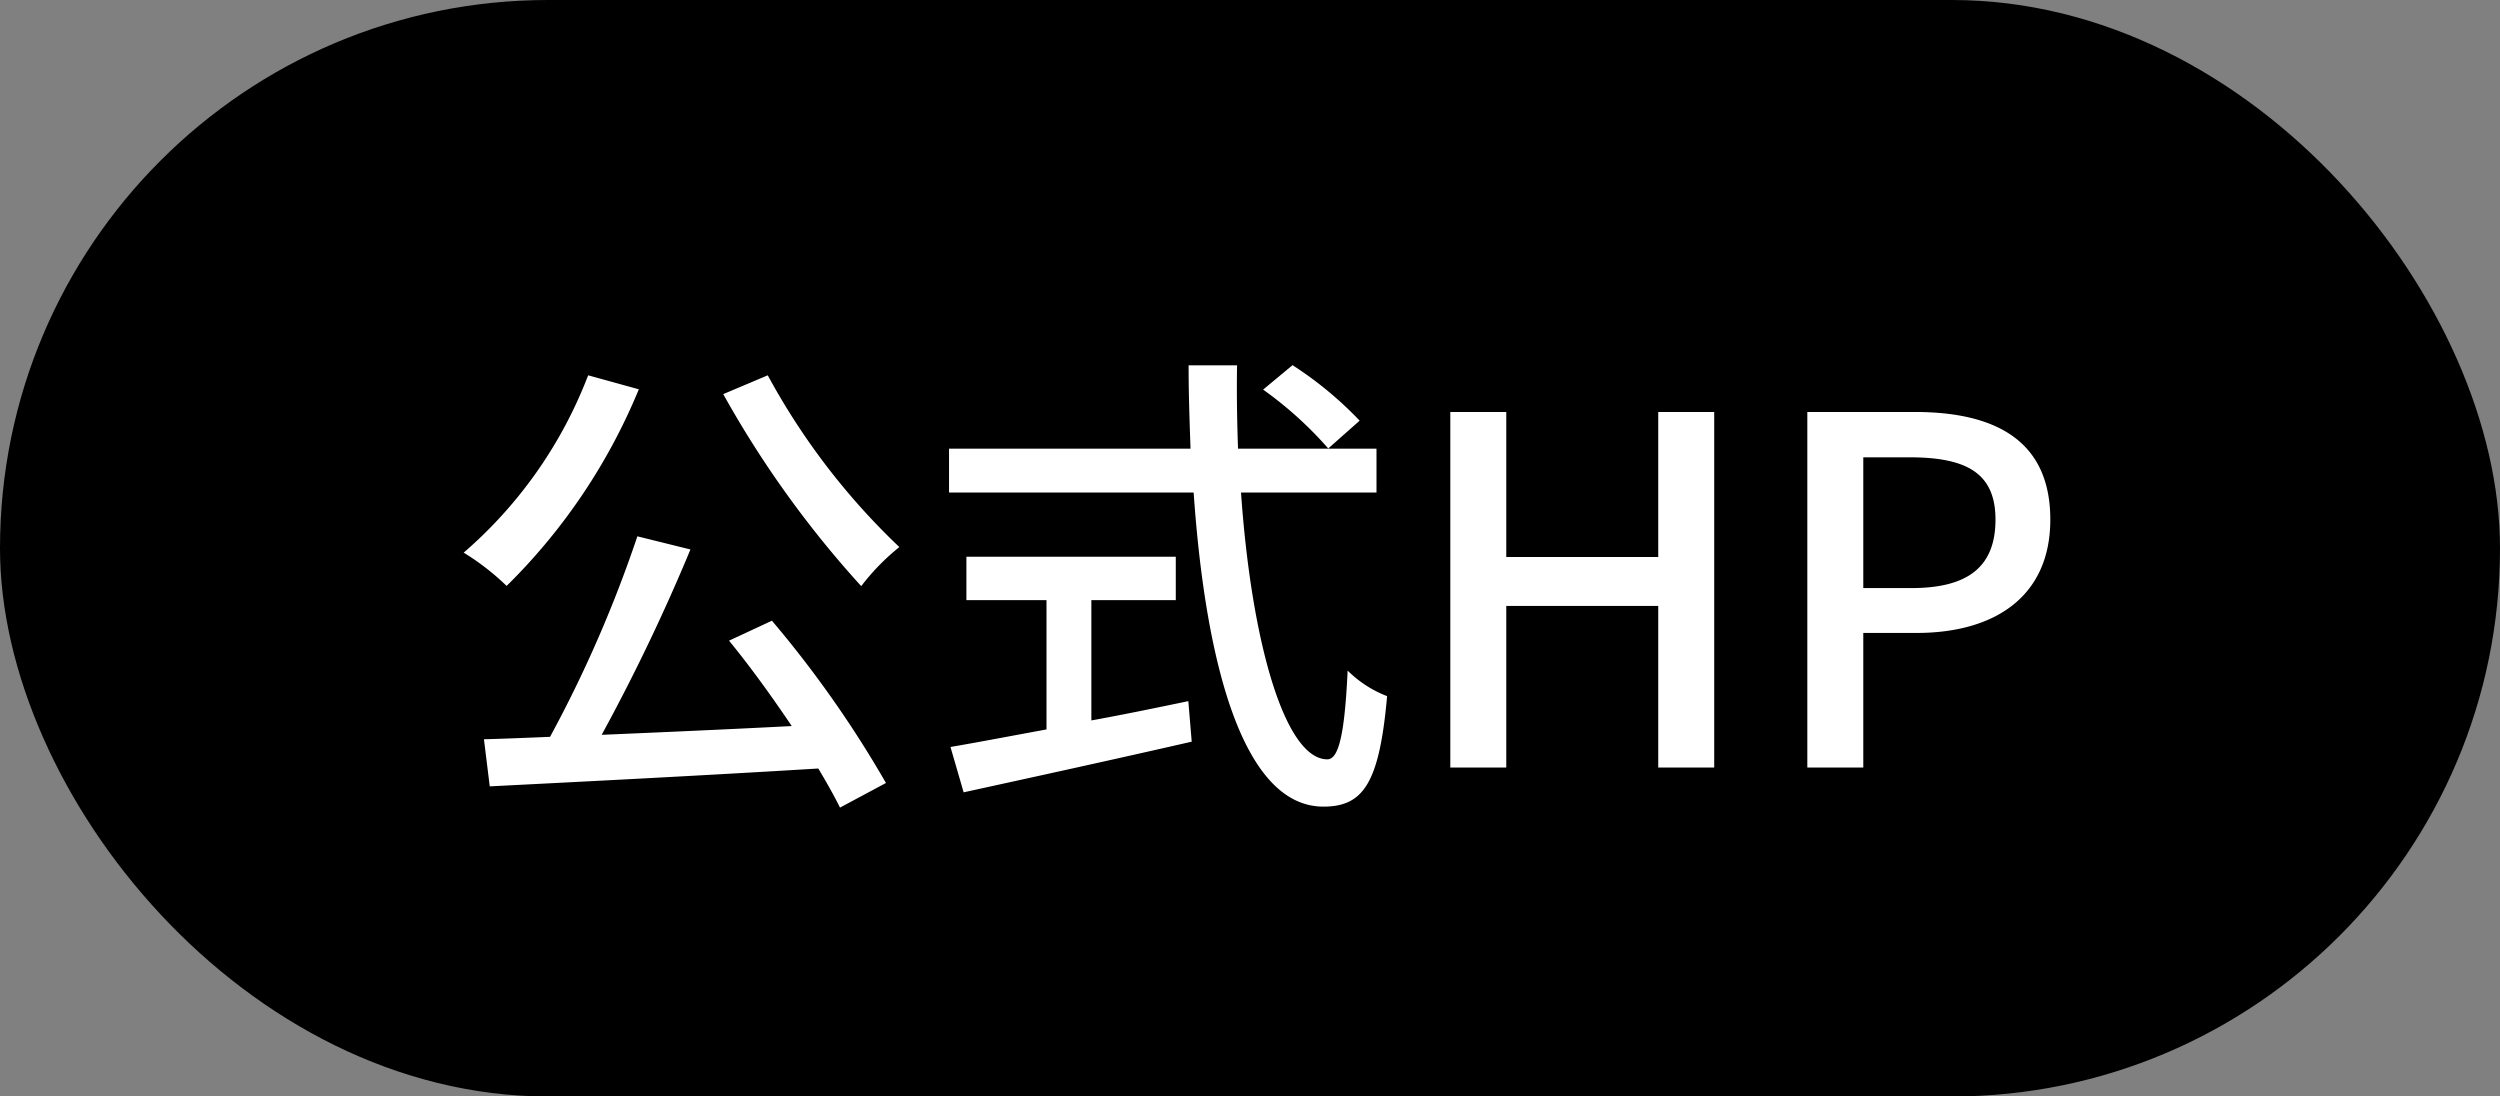 <svg id="btn" xmlns="http://www.w3.org/2000/svg" width="57" height="25" viewBox="0 0 57 25">
  <rect x="0" y="0" width="57" height="25" fill="#808080" stroke="none"/>
  <rect id="長方形_2882" data-name="長方形 2882" width="57" height="25" rx="12.5"/>
  <path id="パス_6258" data-name="パス 6258" d="M6.49-8.514A23.391,23.391,0,0,0,9.636-4.136a5.131,5.131,0,0,1,.869-.891,15.732,15.732,0,0,1-3-3.916ZM3.41-8.943A10.12,10.12,0,0,1,.572-4.9a5.658,5.658,0,0,1,.979.759A13.5,13.5,0,0,0,4.565-8.624Zm3.212,6.05C7.1-2.31,7.6-1.617,8.052-.946c-1.485.077-2.992.143-4.334.2A44.038,44.038,0,0,0,5.742-4.972l-1.21-.3A28.836,28.836,0,0,1,2.541-.7c-.55.022-1.056.044-1.507.055L1.166.429C3.113.33,5.962.187,8.657.022q.3.5.495.891L10.2.352a24.994,24.994,0,0,0-2.6-3.7Zm8.261-.924h1.925v-.99H12.034v.99H13.86V-.869c-.836.154-1.6.3-2.189.4l.3,1.034c1.408-.308,3.377-.737,5.2-1.155l-.077-.924c-.737.154-1.485.308-2.211.44Zm3.916-4.8a8.616,8.616,0,0,1,1.485,1.342L21-7.909A8.352,8.352,0,0,0,19.47-9.174ZM21.384-6.27v-1H18.227c-.022-.616-.033-1.265-.022-1.9H17.1c0,.638.022,1.276.044,1.9H11.638v1h5.577C17.49-2.31,18.359.891,20.174.891c.913,0,1.276-.539,1.452-2.519a2.591,2.591,0,0,1-.9-.583c-.066,1.43-.2,2.024-.462,2.024-.957,0-1.727-2.618-1.969-6.083ZM23.067,0h1.276V-3.685h3.465V0h1.276V-8.107H27.808V-4.8H24.343V-8.107H23.067Zm8.14,0h1.276V-3.069H33.7c1.76,0,3.047-.814,3.047-2.585,0-1.826-1.287-2.453-3.091-2.453H31.207Zm1.276-4.092V-7.073h1.056c1.287,0,1.958.352,1.958,1.419s-.616,1.562-1.914,1.562Z" transform="translate(10 17.5)" fill="#fff"/>
</svg>
